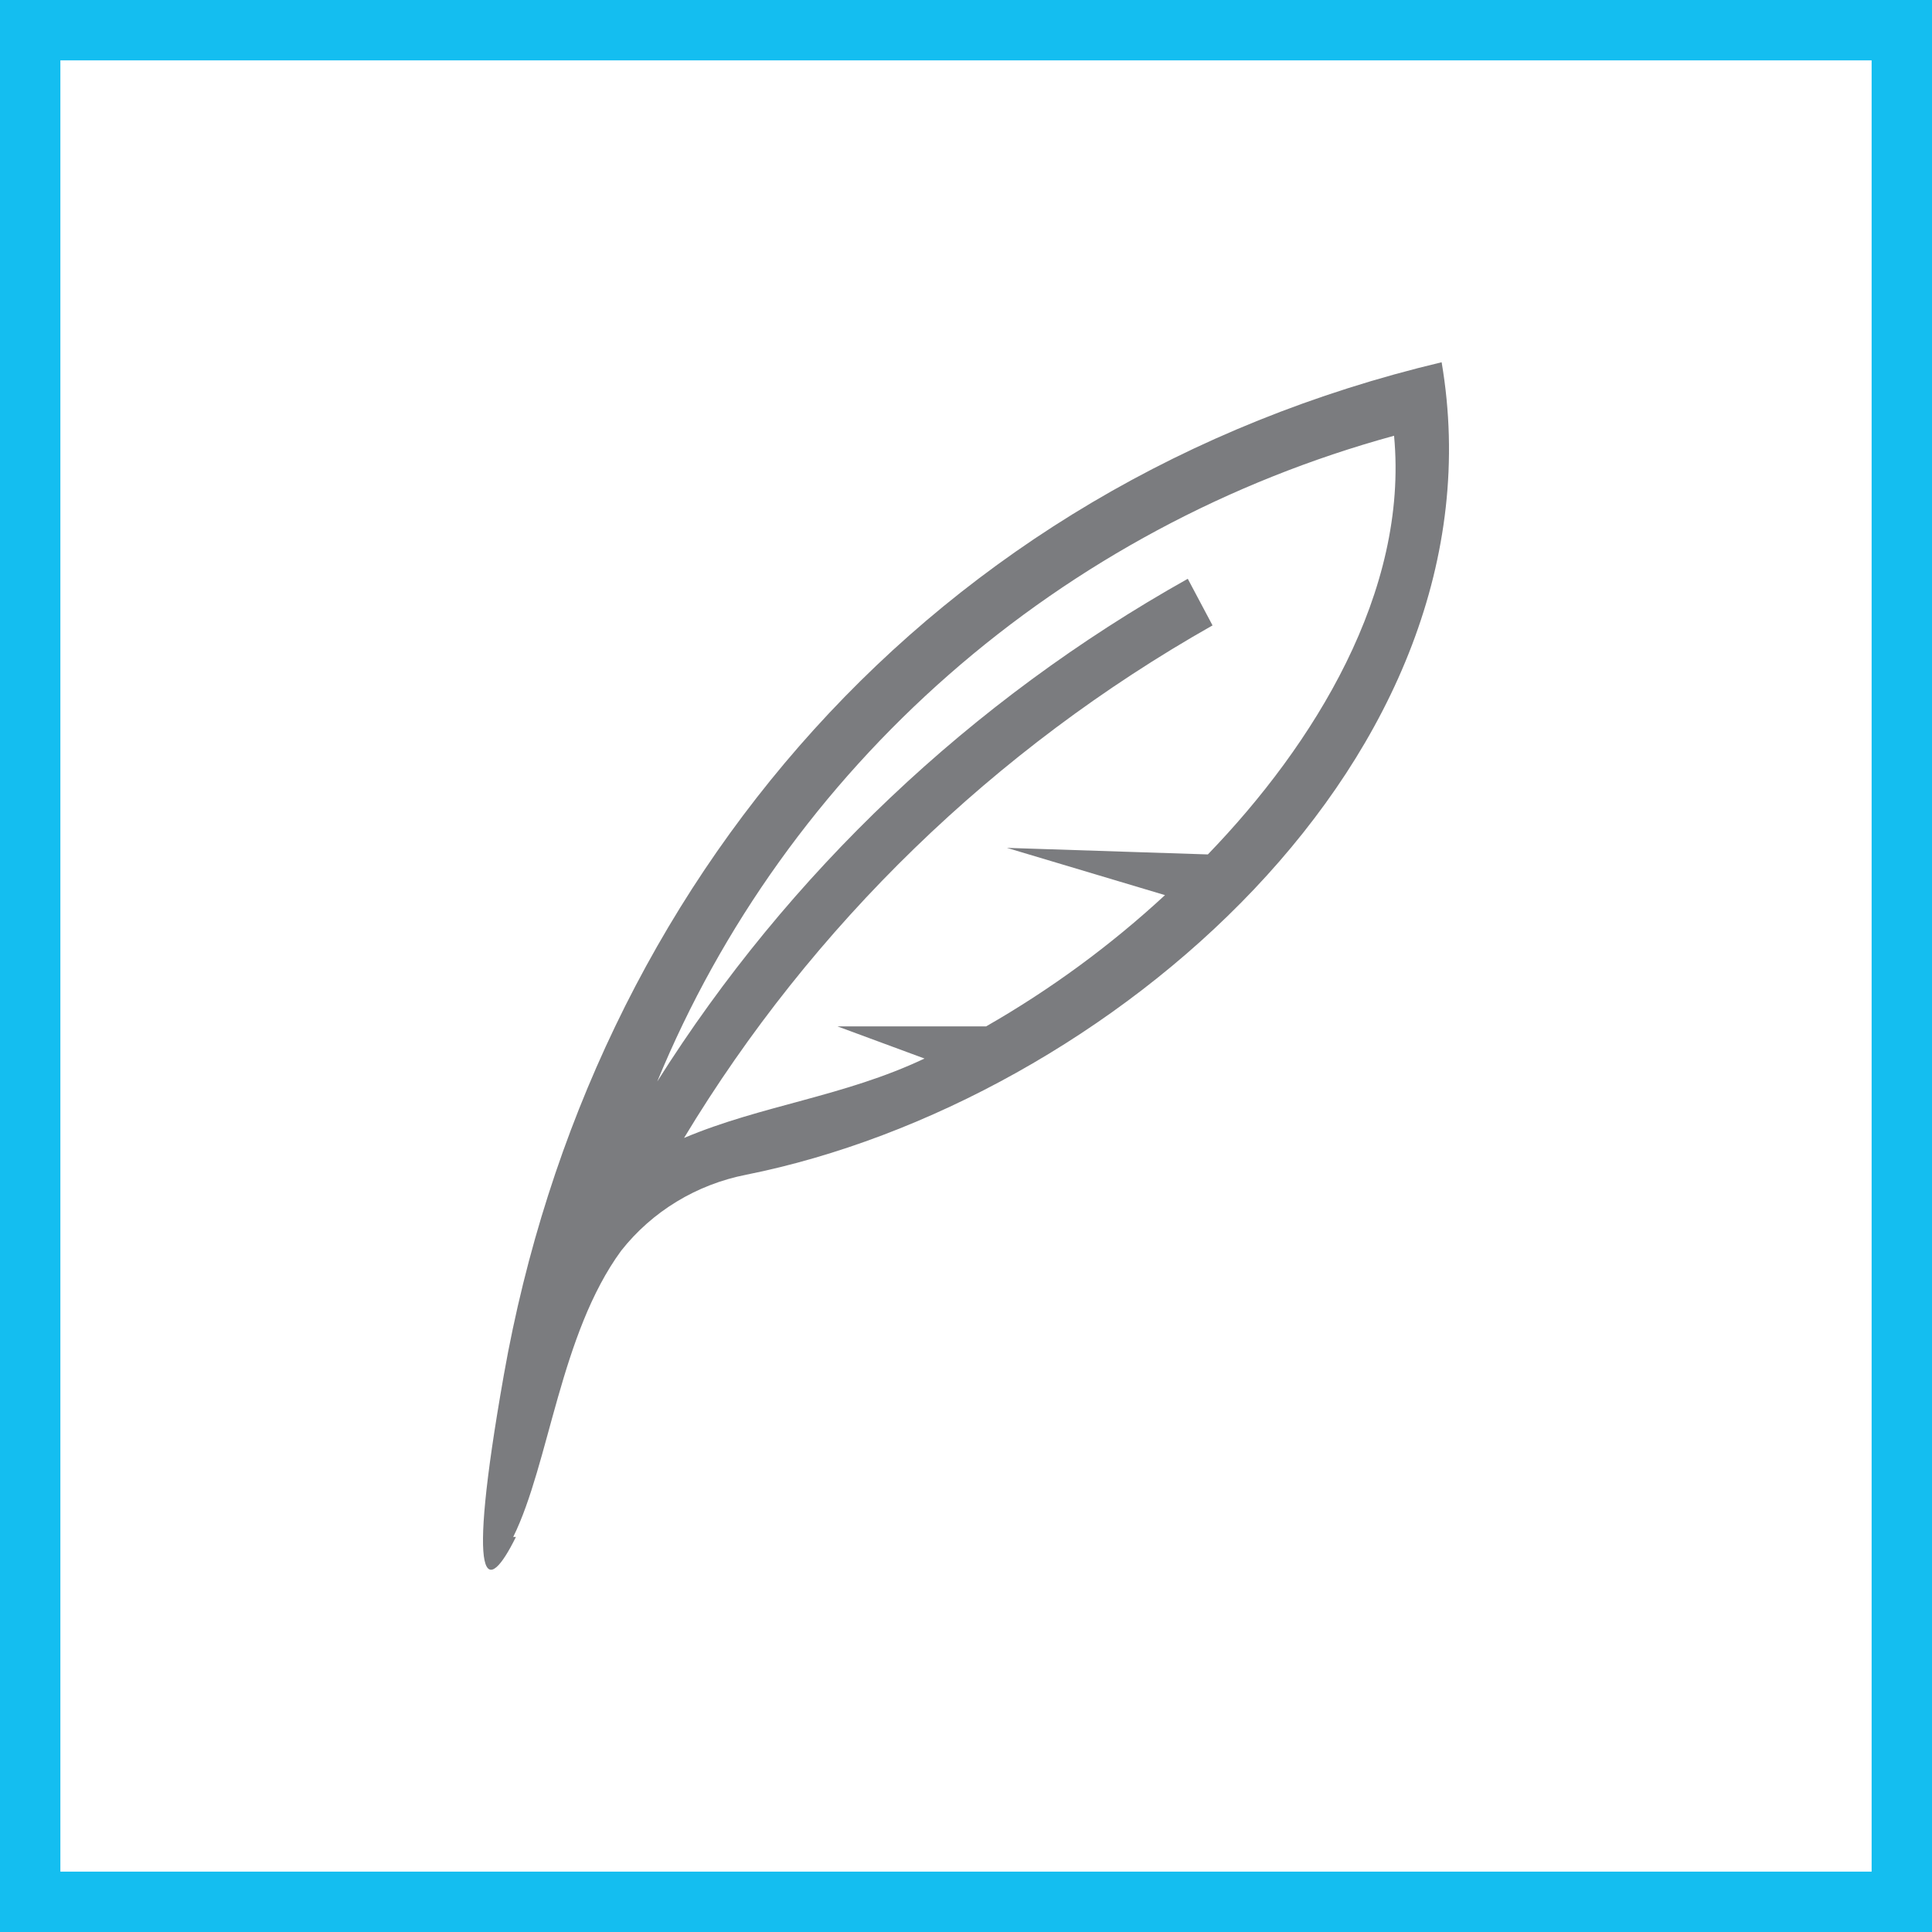 <svg width="48" height="48" viewBox="0 0 48 48" fill="none" xmlns="http://www.w3.org/2000/svg">
<rect x="0" y="0" width="48" height="48" fill="#333333" stroke="none"/>
<path d="M0.5 0.5H47.5V47.5H0.5V0.5Z" stroke-width="2" fill="white" stroke="#14BEF0"/>
<path d="M25.016 21.065L30.009 21.228C32.638 18.506 35.001 14.707 34.635 10.826C30.534 11.949 26.75 13.979 23.576 16.761C20.402 19.542 17.923 23.001 16.329 26.87C19.59 21.694 24.121 17.401 29.51 14.38L30.125 15.538C24.703 18.606 20.181 22.991 16.995 28.272C18.925 27.457 20.972 27.245 22.969 26.299L20.806 25.5H24.5C26.103 24.582 27.593 23.488 28.944 22.239L25.016 21.065ZM12.818 38.185C12.102 39.636 11.553 39.62 12.518 34.158C14.682 21.93 23.136 12.016 35.817 9C37.481 18.783 27.496 27.392 18.543 29.185C17.306 29.426 16.2 30.098 15.431 31.076C13.916 33.147 13.65 36.359 12.751 38.185" fill="#7B7C7F"/>
</svg>
